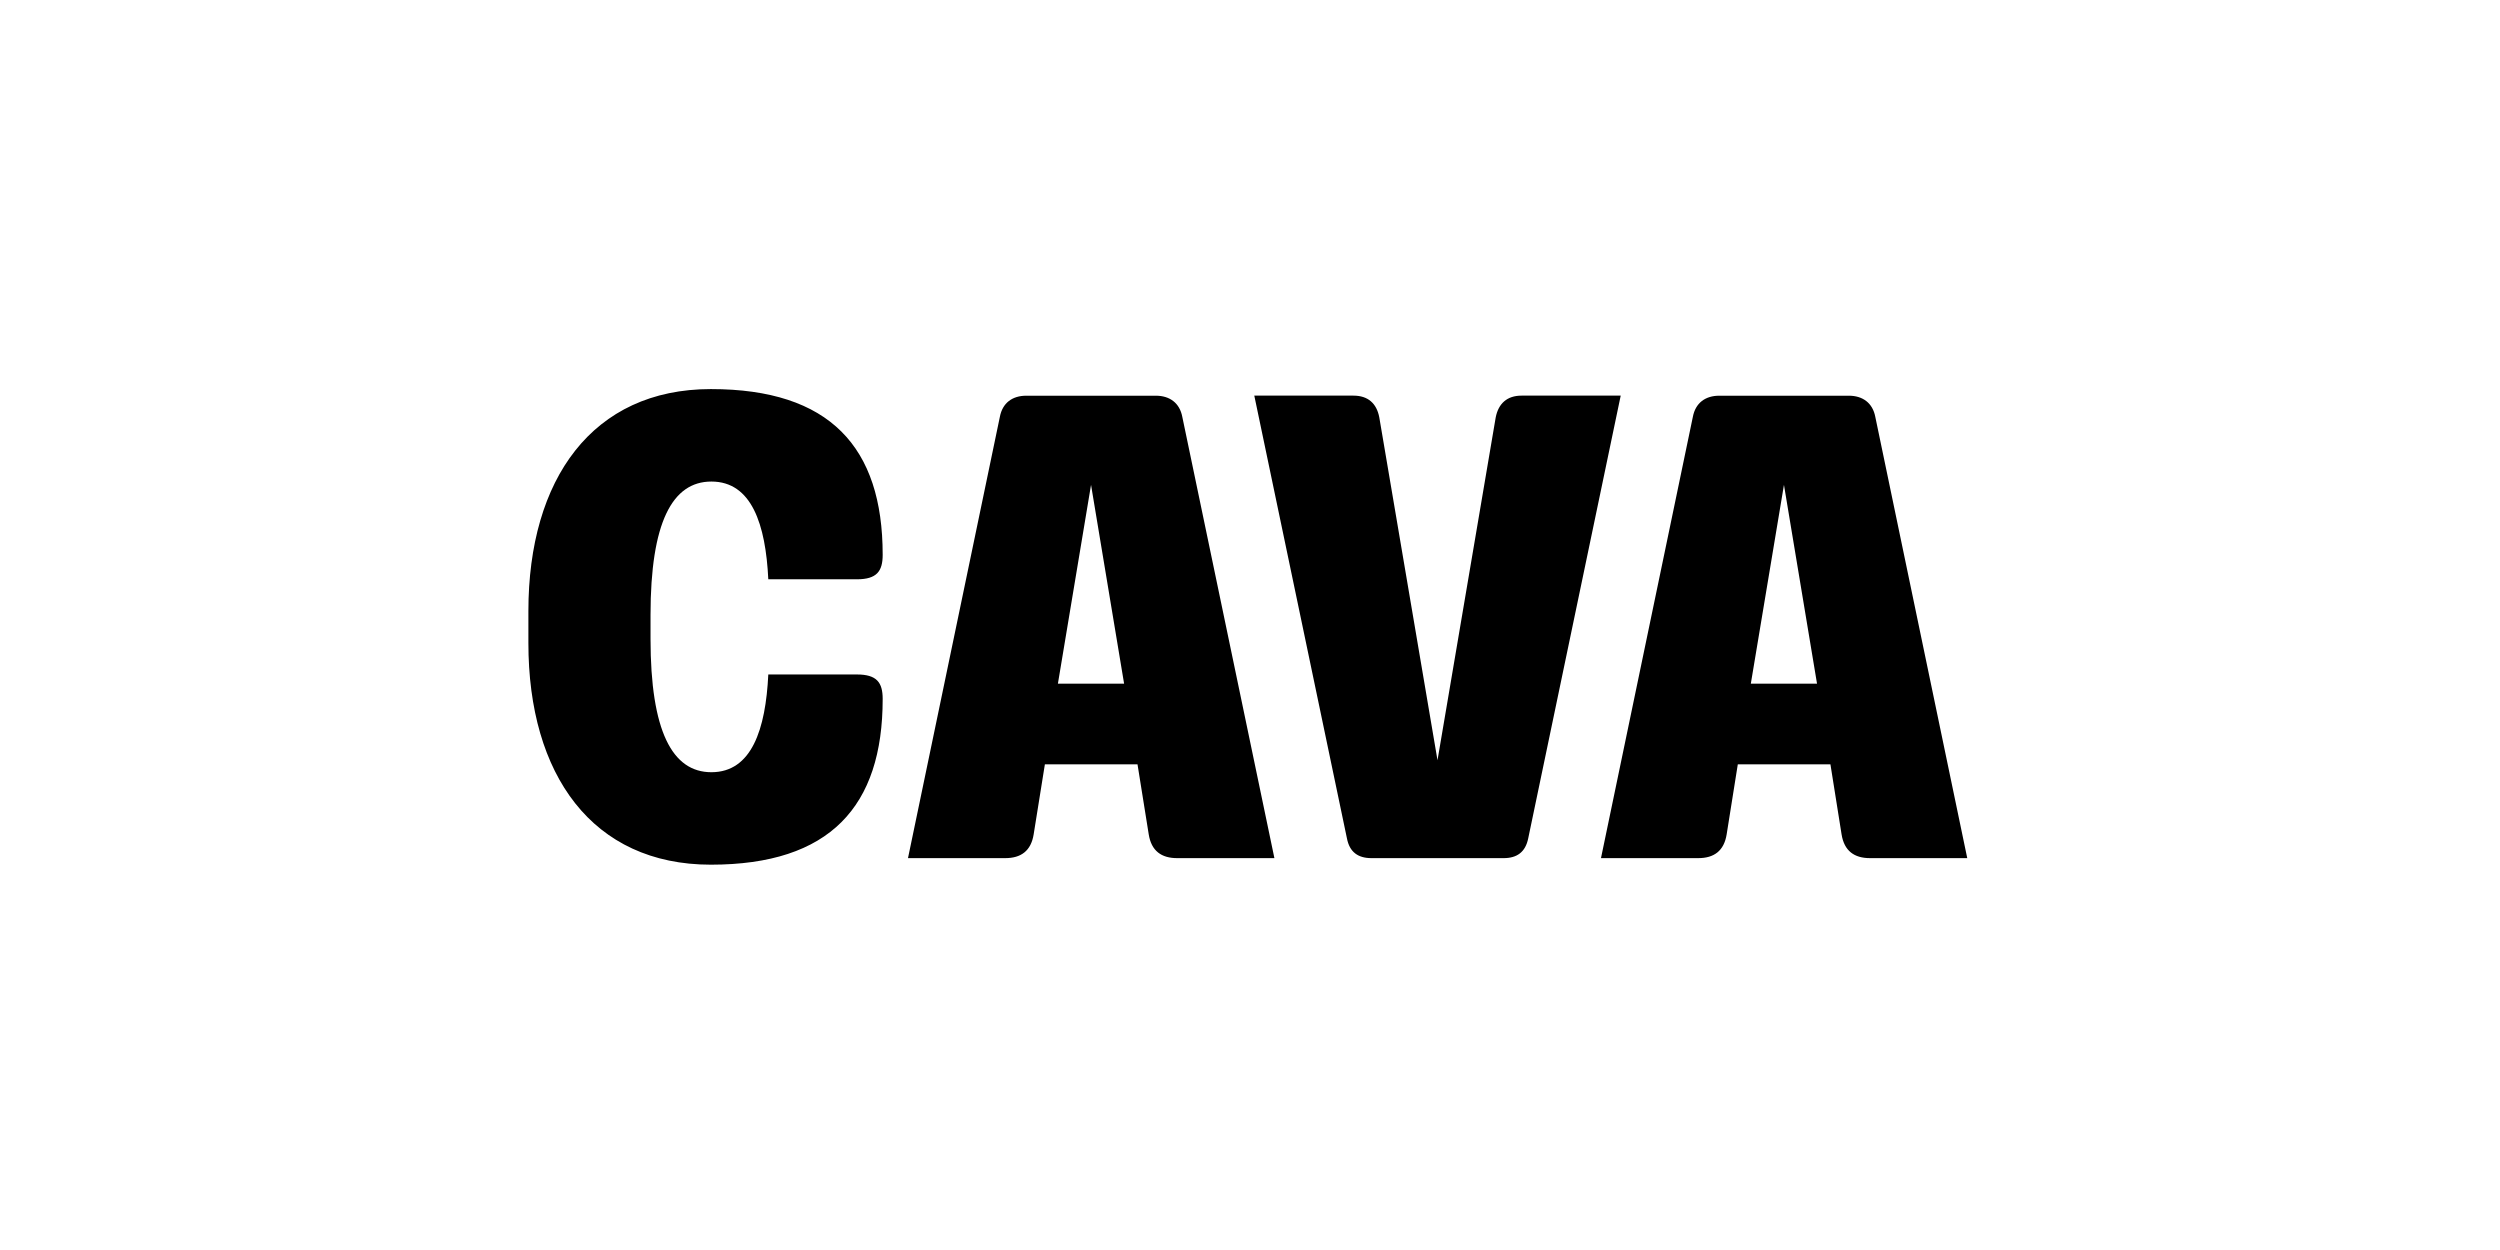 <?xml version="1.0" encoding="UTF-8"?> <svg xmlns="http://www.w3.org/2000/svg" xmlns:xlink="http://www.w3.org/1999/xlink" version="1.1" id="Layer_1" x="0px" y="0px" viewBox="0 0 332 166" style="enable-background:new 0 0 332 166;" xml:space="preserve"> <style type="text/css"> .st0{fill-rule:evenodd;clip-rule:evenodd;} .st1{fill:#231F20;} </style> <path d="M236.91,64.39l4.39,26.4h-8.79L236.91,64.39z M249.04,55.36c-0.35-1.85-1.68-2.81-3.51-2.81h-17.21 c-1.85,0-3.16,0.96-3.51,2.81l-12.2,58.6h12.91c2.1,0,3.43-0.96,3.78-3.16l1.48-9.3h12.3l1.48,9.3c0.35,2.2,1.68,3.16,3.78,3.16 h12.91L249.04,55.36z M199.69,113.96c1.75,0,2.89-0.79,3.26-2.64l12.28-58.78h-13.17c-1.93,0-3.07,1.06-3.43,2.89l-7.73,45.53 l-7.73-45.53c-0.35-1.85-1.49-2.89-3.43-2.89h-13.17l12.3,58.78c0.35,1.85,1.49,2.64,3.26,2.64H199.69L199.69,113.96z M144.89,64.39 l4.39,26.4h-8.79L144.89,64.39z M157.01,55.36c-0.35-1.85-1.68-2.81-3.51-2.81h-17.21c-1.85,0-3.16,0.96-3.51,2.81l-12.2,58.6h12.91 c2.1,0,3.43-0.96,3.78-3.16l1.49-9.3h12.3l1.49,9.3c0.35,2.2,1.68,3.16,3.78,3.16h12.91L157.01,55.36z M94.4,114.83 c15.81,0,22.82-7.72,22.82-22.01c0-2.2-0.79-3.25-3.43-3.25h-11.76c-0.35,7.28-2.2,12.98-7.56,12.98c-5.18,0-8.08-5.43-8.08-17.72 v-3.16c0-12.29,2.89-17.72,8.08-17.72c5.36,0,7.21,5.7,7.56,12.98h11.76c2.64,0,3.43-1.06,3.43-3.25c0-14.31-7.02-22.01-22.82-22.01 c-15.71,0-24.23,11.94-24.23,29.48v4.22C70.16,102.91,78.68,114.83,94.4,114.83z"></path> </svg> 